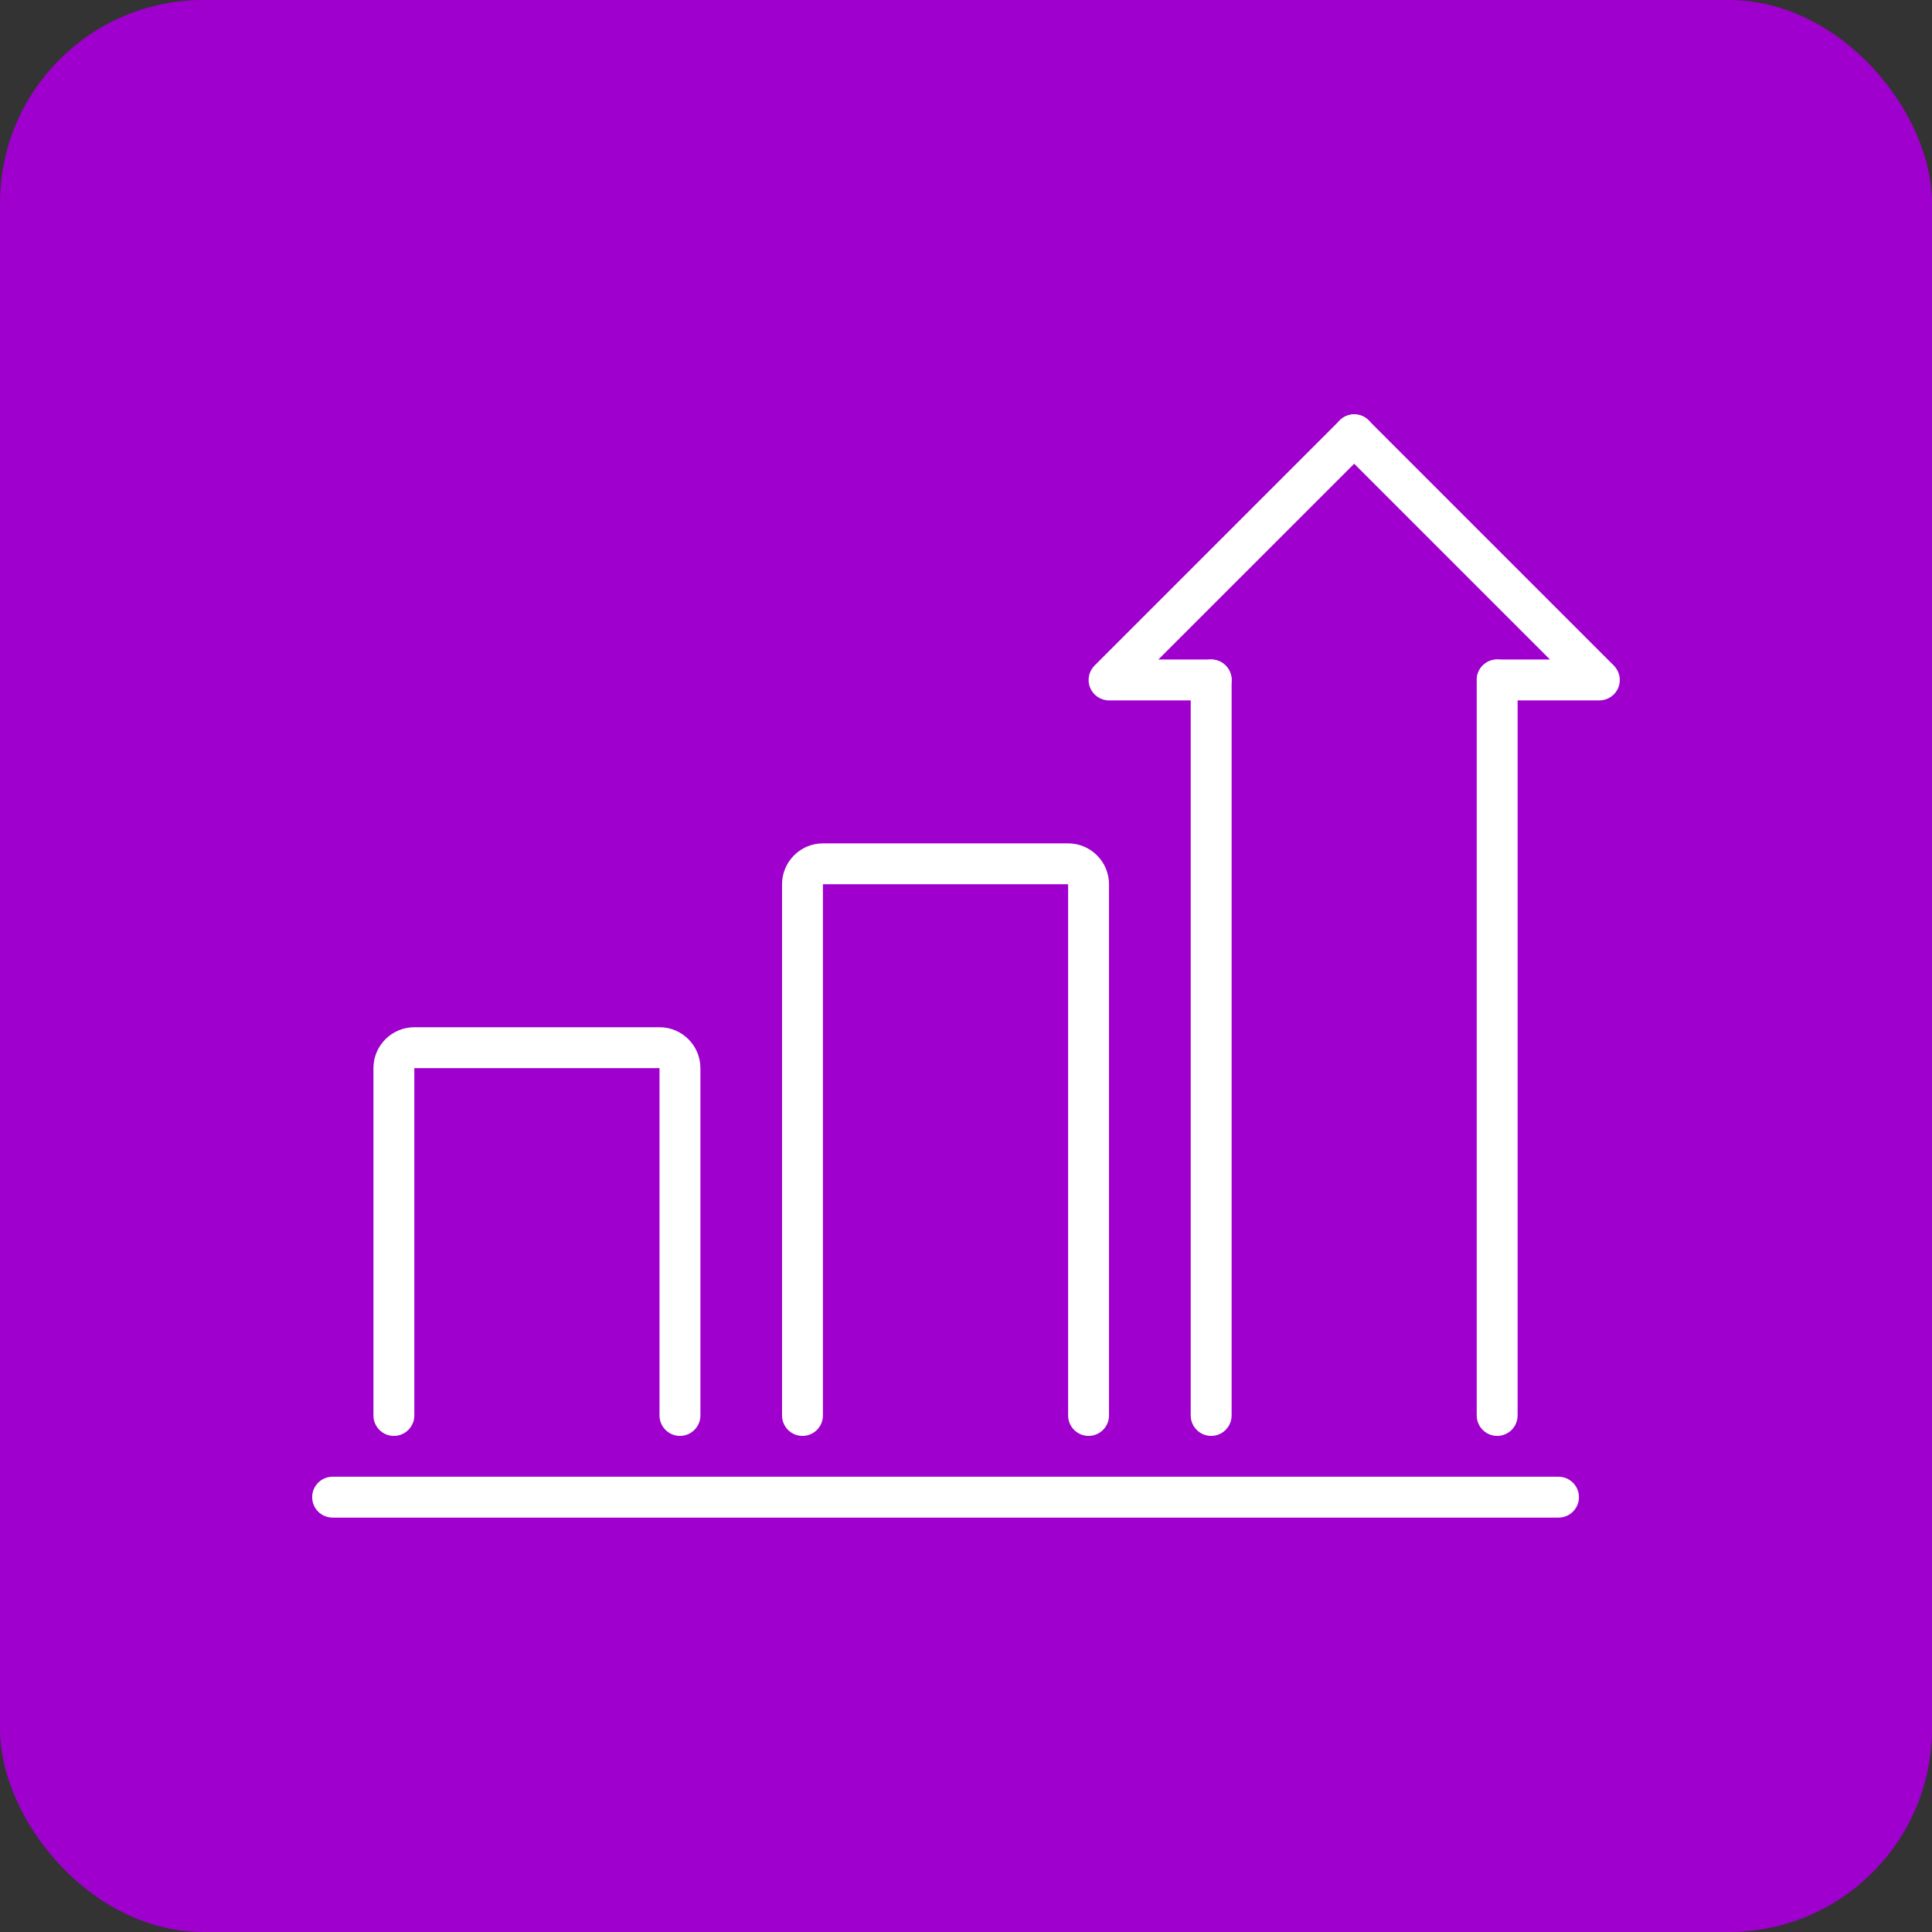 <?xml version="1.0" encoding="UTF-8"?>
<svg id="Layer_2" xmlns="http://www.w3.org/2000/svg" viewBox="0 0 317.55 317.55">
  <rect x="0" y="0" width="317.55" height="317.55" fill="#333333" stroke="none"/>
  <defs>
    <style>
      .cls-1 {
        fill: #fff;
      }

      .cls-2 {
        fill: #9f00ce;
      }
    </style>
  </defs>
  <g id="Layer_1-2" data-name="Layer_1">
    <g>
      <rect class="cls-2" width="317.55" height="317.55" rx="33.41" ry="33.41"/>
      <g>
        <path class="cls-1" d="M256.16,249.44H54.67c-1.85,0-3.36-1.5-3.36-3.36s1.5-3.36,3.36-3.36h201.49c1.85,0,3.36,1.5,3.36,3.36s-1.5,3.36-3.36,3.36Z"/>
        <path class="cls-1" d="M111.76,236.01c-1.85,0-3.36-1.5-3.36-3.36v-57.09h-40.3v57.09c0,1.85-1.5,3.36-3.36,3.36s-3.36-1.5-3.36-3.36v-57.09c0-3.7,3.01-6.72,6.72-6.72h40.3c3.7,0,6.72,3.01,6.72,6.72v57.09c0,1.85-1.5,3.36-3.36,3.36Z"/>
        <path class="cls-1" d="M178.92,236.01c-1.85,0-3.36-1.5-3.36-3.36v-87.31h-40.3s0,87.31,0,87.31c0,1.85-1.5,3.36-3.36,3.36s-3.36-1.5-3.36-3.36v-87.31c0-3.7,3.01-6.72,6.72-6.72h40.3c3.7,0,6.72,3.01,6.72,6.72v87.31c0,1.85-1.5,3.36-3.36,3.36Z"/>
        <path class="cls-1" d="M246.08,236.01c-1.85,0-3.36-1.5-3.36-3.36v-120.89c0-1.85,1.5-3.36,3.36-3.36s3.36,1.5,3.36,3.36v120.89c0,1.85-1.5,3.36-3.36,3.36Z"/>
        <path class="cls-1" d="M199.07,115.12h-16.79c-1.36,0-2.58-.82-3.1-2.07s-.23-2.7.73-3.66l40.3-40.3c1.31-1.31,3.44-1.31,4.75,0,1.31,1.31,1.31,3.44,0,4.75l-34.57,34.56h8.68c1.85,0,3.36,1.5,3.36,3.36s-1.5,3.36-3.36,3.36Z"/>
        <path class="cls-1" d="M262.87,115.12h-16.79c-1.85,0-3.36-1.5-3.36-3.36s1.5-3.36,3.36-3.36h8.68l-34.56-34.56c-1.31-1.31-1.31-3.44,0-4.75,1.31-1.31,3.44-1.31,4.75,0l40.3,40.3c.96.96,1.25,2.4.73,3.66s-1.74,2.07-3.1,2.07Z"/>
        <path class="cls-1" d="M199.07,236.01c-1.85,0-3.36-1.5-3.36-3.36v-120.89c0-1.85,1.5-3.36,3.36-3.36s3.36,1.5,3.36,3.36v120.89c0,1.85-1.5,3.36-3.36,3.36Z"/>
      </g>
    </g>
  </g>
</svg>